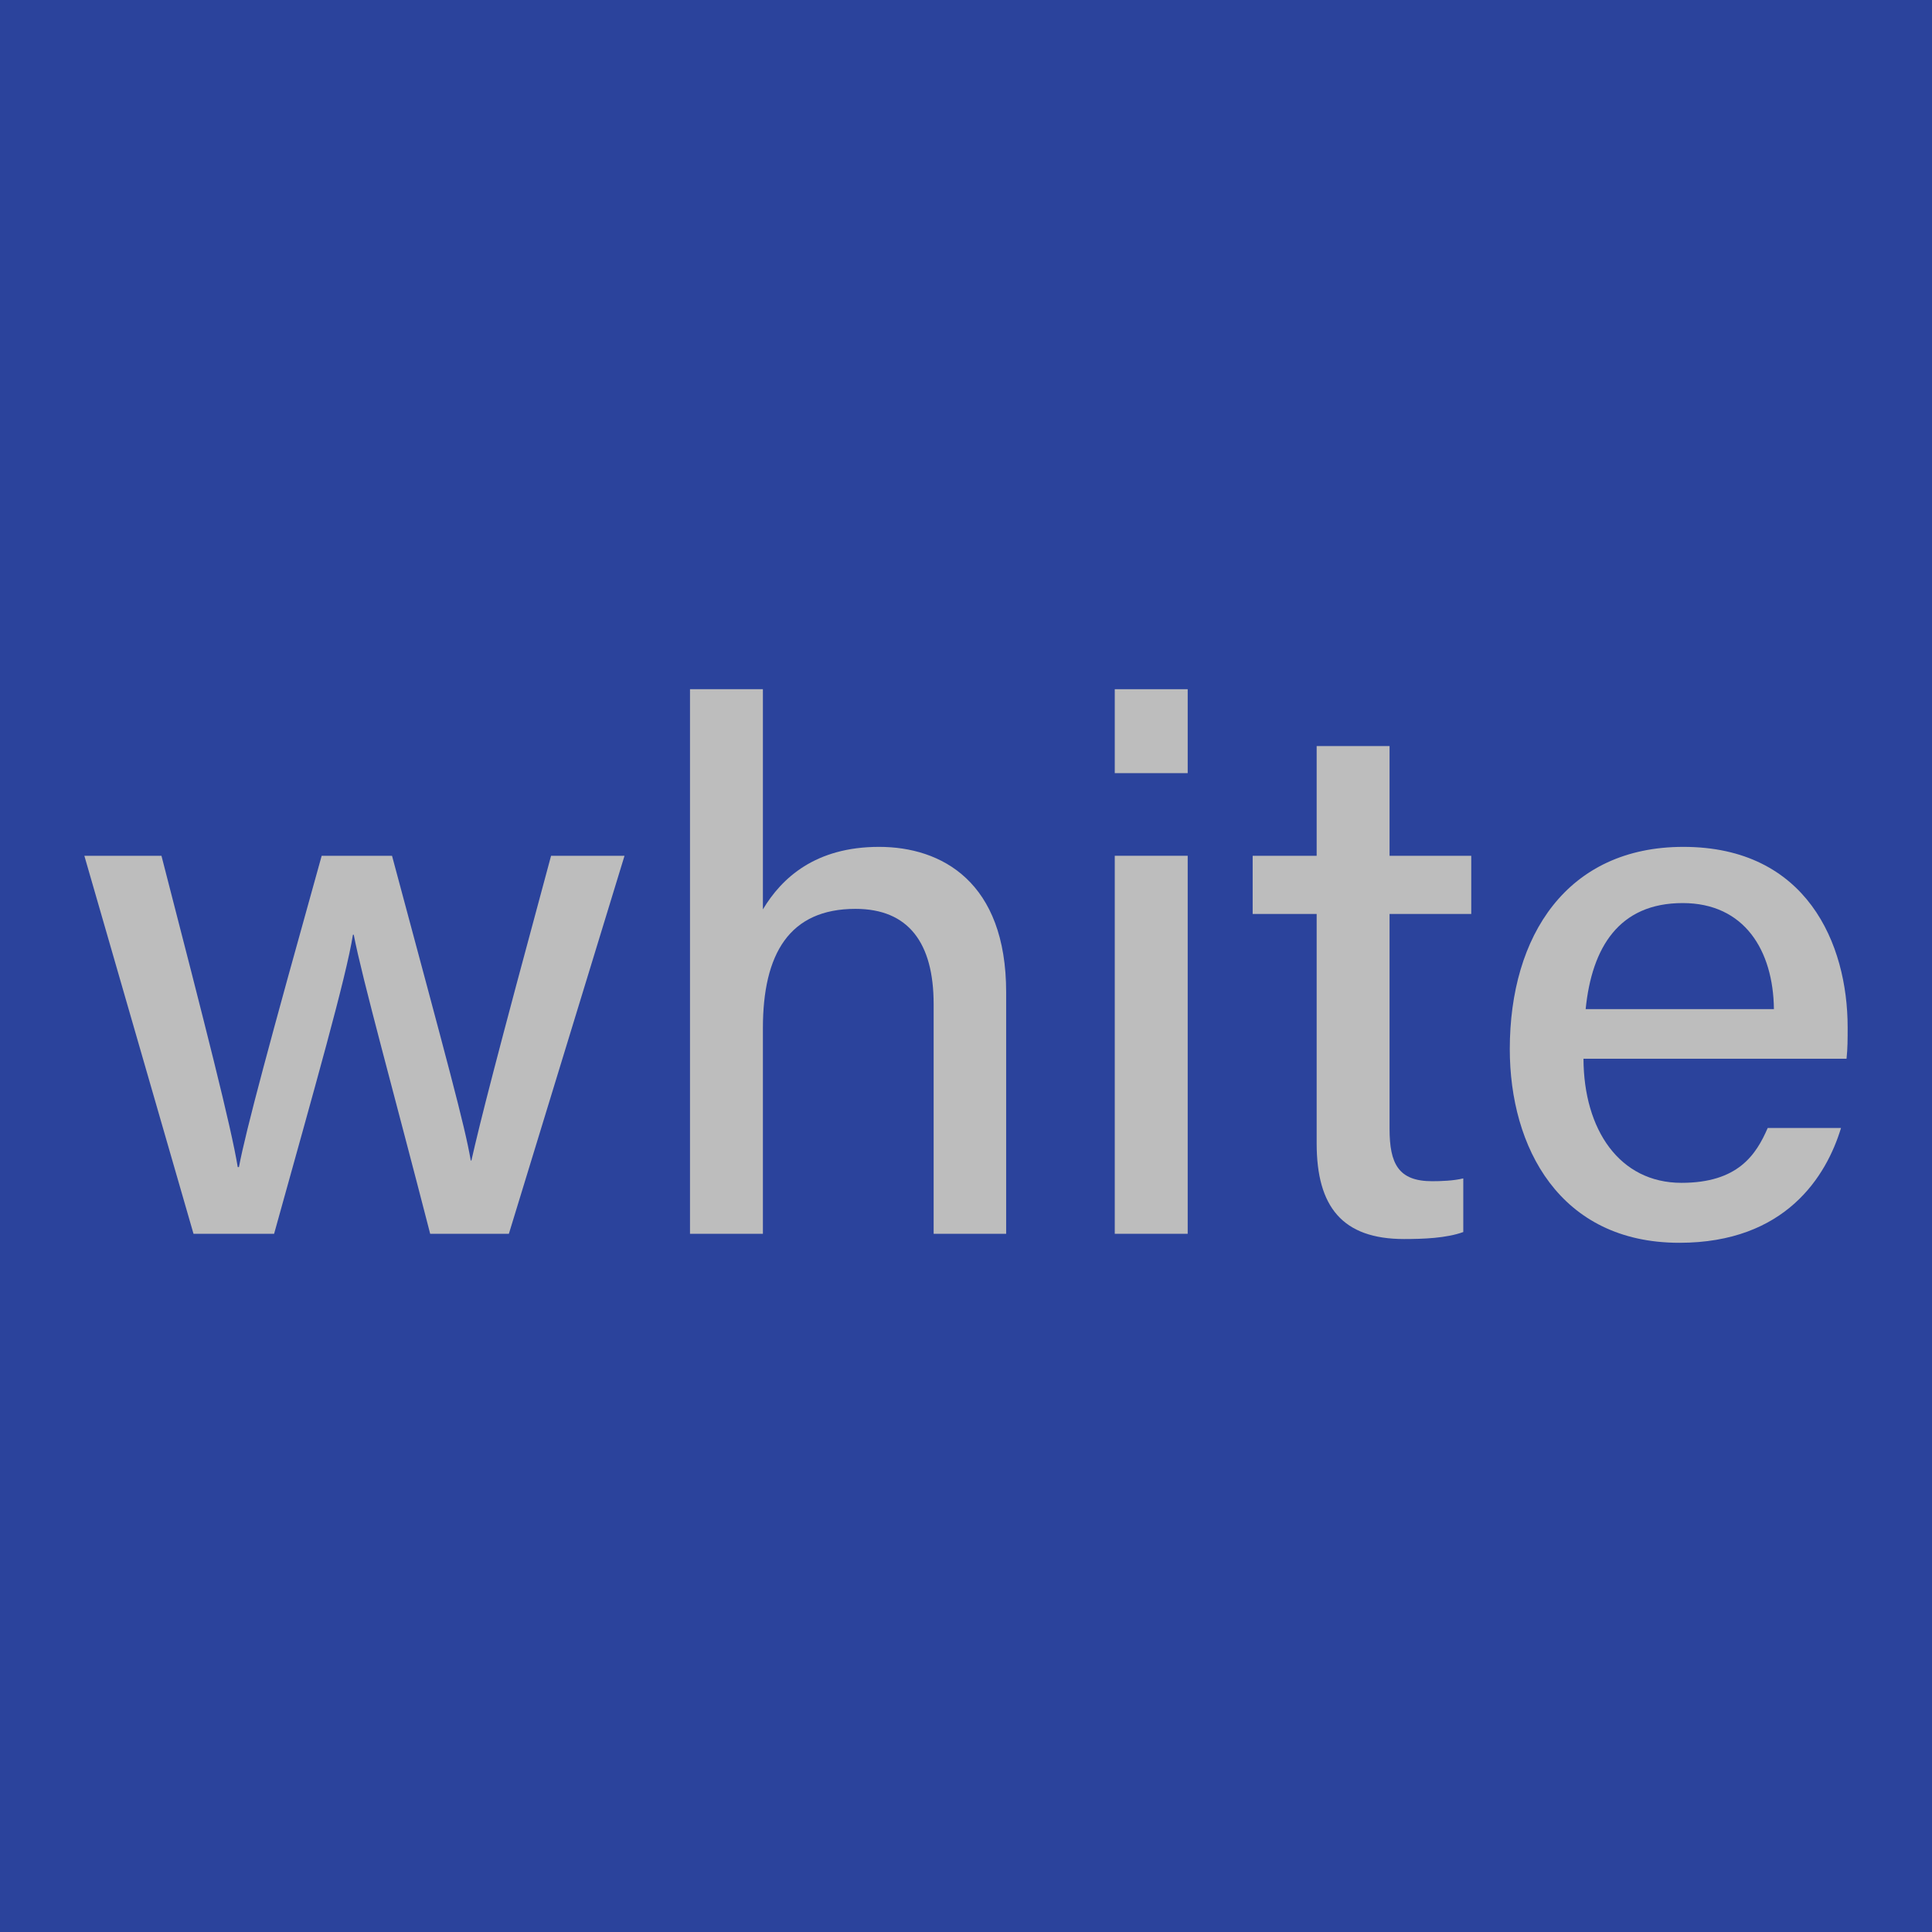 <?xml version="1.0" encoding="UTF-8"?>
<svg xmlns="http://www.w3.org/2000/svg" xmlns:xlink="http://www.w3.org/1999/xlink" width="56pt" height="56pt" viewBox="0 0 56 56" version="1.1">
<g id="surface1">
<rect x="0" y="0" width="56" height="56" style="fill:rgb(17.131%,26.224%,61.102%);fill-opacity:1;stroke:none;"/>
<path style=" stroke:none;fill-rule:nonzero;fill:rgb(73.97%,73.868%,74.109%);fill-opacity:1;" d="M 4.68 24.805 C 5.969 29.801 6.699 32.656 6.891 33.828 L 6.926 33.828 C 7.125 32.77 7.809 30.23 9.324 24.805 L 11.363 24.805 C 12.984 30.848 13.469 32.609 13.645 33.637 L 13.664 33.637 C 13.93 32.469 14.344 30.828 15.973 24.805 L 18.102 24.805 L 14.75 35.762 L 12.469 35.762 C 11.434 31.738 10.488 28.328 10.254 27.094 L 10.23 27.094 C 10.035 28.324 9.133 31.492 7.945 35.762 L 5.609 35.762 L 2.445 24.805 L 4.68 24.805 "/>
<path style=" stroke:none;fill-rule:nonzero;fill:rgb(73.97%,73.868%,74.109%);fill-opacity:1;" d="M 22.113 19.977 L 22.113 26.359 C 22.66 25.445 23.637 24.547 25.48 24.547 C 27.293 24.547 29.164 25.559 29.164 28.762 L 29.164 35.762 L 27.062 35.762 L 27.062 29.105 C 27.062 27.324 26.328 26.344 24.797 26.344 C 22.883 26.344 22.113 27.641 22.113 29.805 L 22.113 35.762 L 20 35.762 L 20 19.977 L 22.113 19.977 "/>
<path style=" stroke:none;fill-rule:nonzero;fill:rgb(73.97%,73.868%,74.109%);fill-opacity:1;" d="M 32.312 24.805 L 34.426 24.805 L 34.426 35.762 L 32.312 35.762 Z M 32.312 19.977 L 34.426 19.977 L 34.426 22.41 L 32.312 22.41 L 32.312 19.977 "/>
<path style=" stroke:none;fill-rule:nonzero;fill:rgb(73.97%,73.868%,74.109%);fill-opacity:1;" d="M 36.309 24.805 L 38.164 24.805 L 38.164 21.625 L 40.277 21.625 L 40.277 24.805 L 42.645 24.805 L 42.645 26.492 L 40.277 26.492 L 40.277 32.715 C 40.277 33.734 40.535 34.238 41.512 34.238 C 41.754 34.238 42.129 34.227 42.414 34.156 L 42.414 35.711 C 41.922 35.891 41.238 35.914 40.699 35.914 C 38.91 35.914 38.164 34.98 38.164 33.141 L 38.164 26.492 L 36.309 26.492 L 36.309 24.805 "/>
<path style=" stroke:none;fill-rule:nonzero;fill:rgb(73.97%,73.868%,74.109%);fill-opacity:1;" d="M 51.418 29.25 C 51.398 27.551 50.566 26.176 48.773 26.176 C 46.934 26.176 46.141 27.453 45.961 29.25 Z M 45.898 30.688 C 45.906 32.75 46.945 34.285 48.738 34.285 C 50.379 34.285 50.902 33.469 51.238 32.695 L 53.363 32.695 C 52.941 34.086 51.762 36.023 48.676 36.023 C 45.199 36.023 43.762 33.242 43.762 30.41 C 43.762 27.117 45.426 24.547 48.793 24.547 C 52.371 24.547 53.555 27.359 53.555 29.777 C 53.555 30.117 53.555 30.387 53.523 30.688 L 45.898 30.688 "/>
</g>
</svg>
